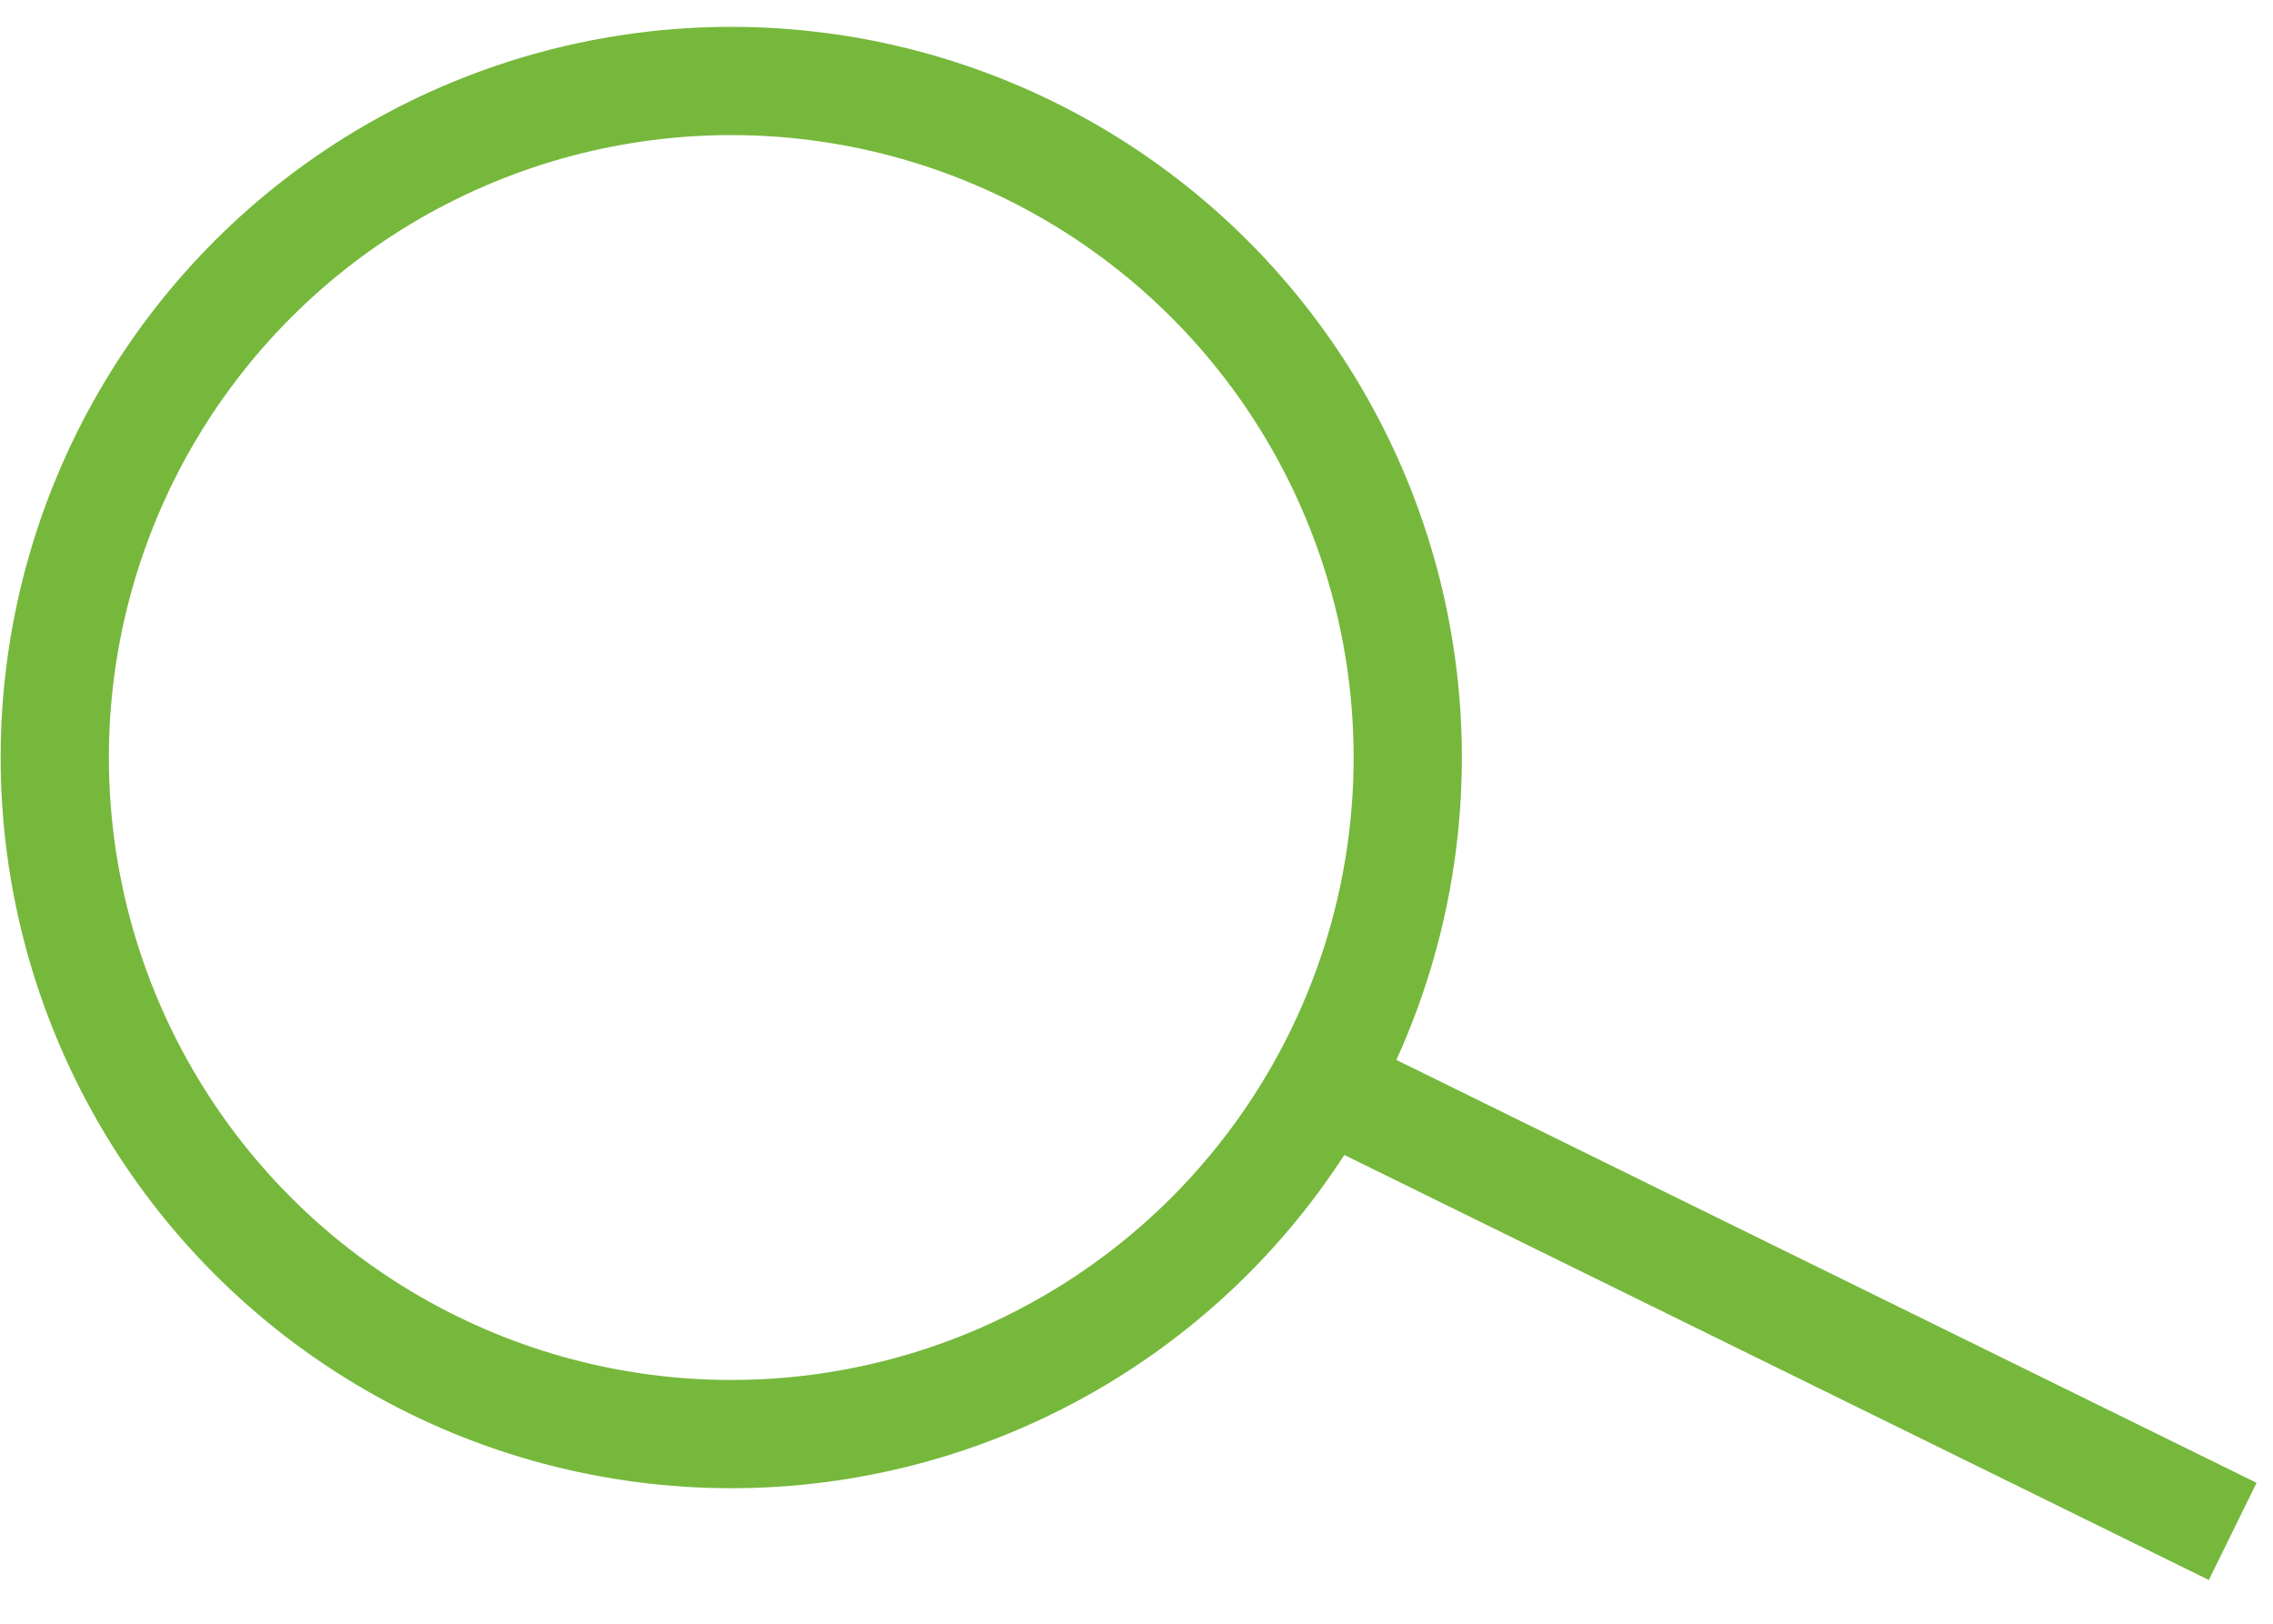 <?xml version="1.0" encoding="UTF-8"?>
<svg width="42px" height="30px" viewBox="0 0 42 30" version="1.1" xmlns="http://www.w3.org/2000/svg" xmlns:xlink="http://www.w3.org/1999/xlink">
    <title>loop</title>
    <g id="Page-1" stroke="none" stroke-width="1" fill="none" fill-rule="evenodd">
        <g id="Desktop-HD" transform="translate(-1285, -71)" stroke="#76B83C" stroke-width="2">
            <g id="loop" transform="translate(1285.012, 71.496)">
                <circle id="Oval" cx="13.5" cy="13.5" r="12.5"></circle>
                <line x1="24.654" y1="19.643" x2="40.346" y2="27.357" id="Line" stroke-linecap="square"></line>
            </g>
        </g>
    </g>
</svg>